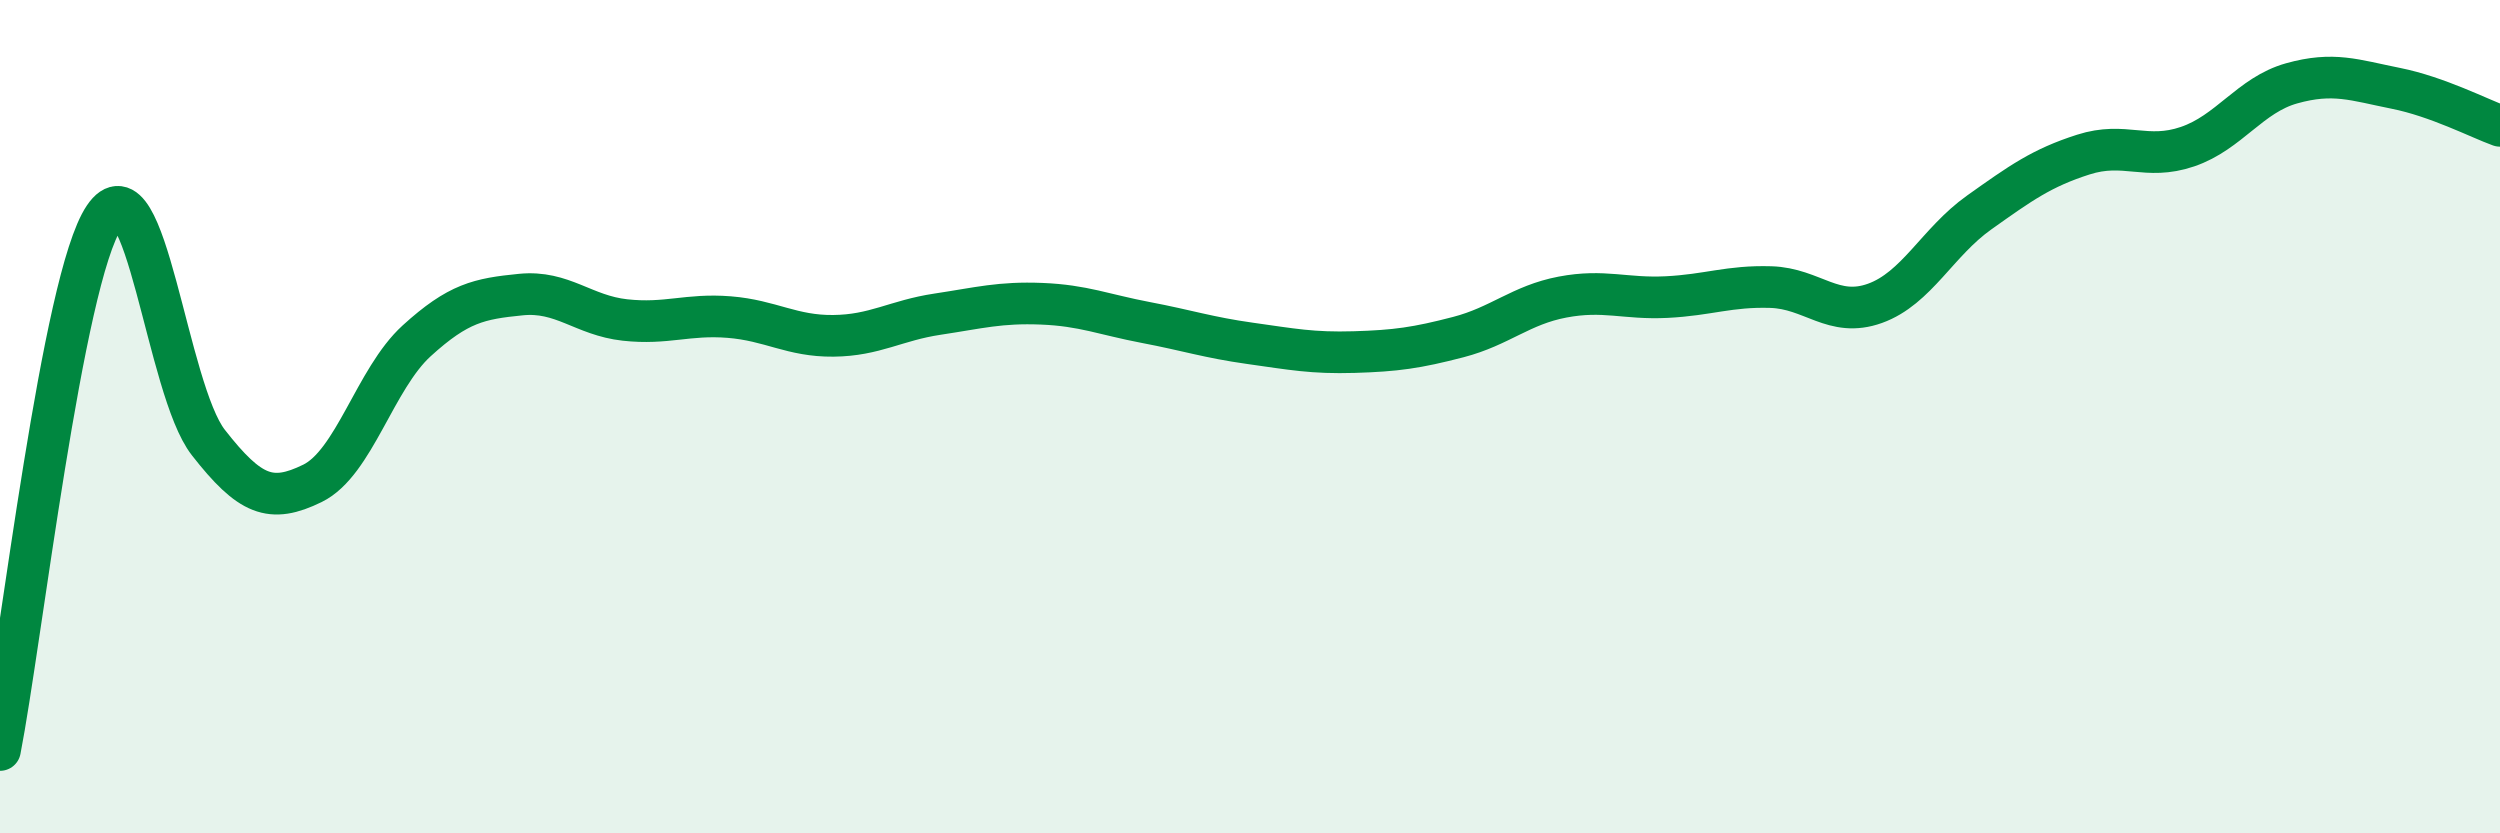
    <svg width="60" height="20" viewBox="0 0 60 20" xmlns="http://www.w3.org/2000/svg">
      <path
        d="M 0,18 C 0.5,15.44 1.5,6.69 2.5,5.21 C 3.5,3.73 4,9.34 5,10.62 C 6,11.9 6.5,12.09 7.5,11.6 C 8.5,11.11 9,9.09 10,8.18 C 11,7.27 11.5,7.17 12.5,7.07 C 13.5,6.97 14,7.57 15,7.68 C 16,7.79 16.5,7.53 17.5,7.61 C 18.5,7.69 19,8.07 20,8.06 C 21,8.05 21.5,7.69 22.5,7.54 C 23.5,7.39 24,7.25 25,7.29 C 26,7.33 26.5,7.55 27.5,7.74 C 28.5,7.93 29,8.1 30,8.24 C 31,8.38 31.5,8.48 32.5,8.45 C 33.5,8.42 34,8.35 35,8.09 C 36,7.83 36.5,7.32 37.5,7.13 C 38.5,6.94 39,7.18 40,7.13 C 41,7.08 41.5,6.86 42.5,6.89 C 43.5,6.92 44,7.64 45,7.28 C 46,6.92 46.5,5.81 47.5,5.1 C 48.5,4.39 49,4.03 50,3.71 C 51,3.39 51.5,3.86 52.5,3.52 C 53.5,3.18 54,2.28 55,2 C 56,1.72 56.5,1.92 57.5,2.12 C 58.5,2.32 59.5,2.84 60,3.02L60 20L0 20Z"
        fill="#008740"
        opacity="0.1"
        stroke-linecap="round"
        stroke-linejoin="round"
      />
      <path
        d="M 0,18 C 0.5,15.44 1.5,6.69 2.5,5.21 C 3.5,3.73 4,9.34 5,10.62 C 6,11.9 6.5,12.09 7.5,11.6 C 8.5,11.11 9,9.09 10,8.18 C 11,7.27 11.5,7.17 12.5,7.07 C 13.5,6.97 14,7.57 15,7.68 C 16,7.79 16.5,7.53 17.5,7.61 C 18.5,7.69 19,8.07 20,8.06 C 21,8.05 21.5,7.69 22.5,7.54 C 23.5,7.39 24,7.25 25,7.29 C 26,7.33 26.5,7.55 27.5,7.74 C 28.5,7.93 29,8.1 30,8.24 C 31,8.38 31.5,8.48 32.5,8.45 C 33.5,8.42 34,8.35 35,8.09 C 36,7.83 36.5,7.32 37.5,7.13 C 38.5,6.94 39,7.18 40,7.13 C 41,7.08 41.5,6.86 42.5,6.89 C 43.5,6.92 44,7.64 45,7.28 C 46,6.92 46.5,5.81 47.5,5.1 C 48.5,4.39 49,4.03 50,3.71 C 51,3.39 51.5,3.86 52.5,3.52 C 53.5,3.18 54,2.28 55,2 C 56,1.72 56.5,1.92 57.5,2.12 C 58.5,2.32 59.5,2.84 60,3.02"
        stroke="#008740"
        stroke-width="1"
        fill="none"
        stroke-linecap="round"
        stroke-linejoin="round"
      />
    </svg>
  